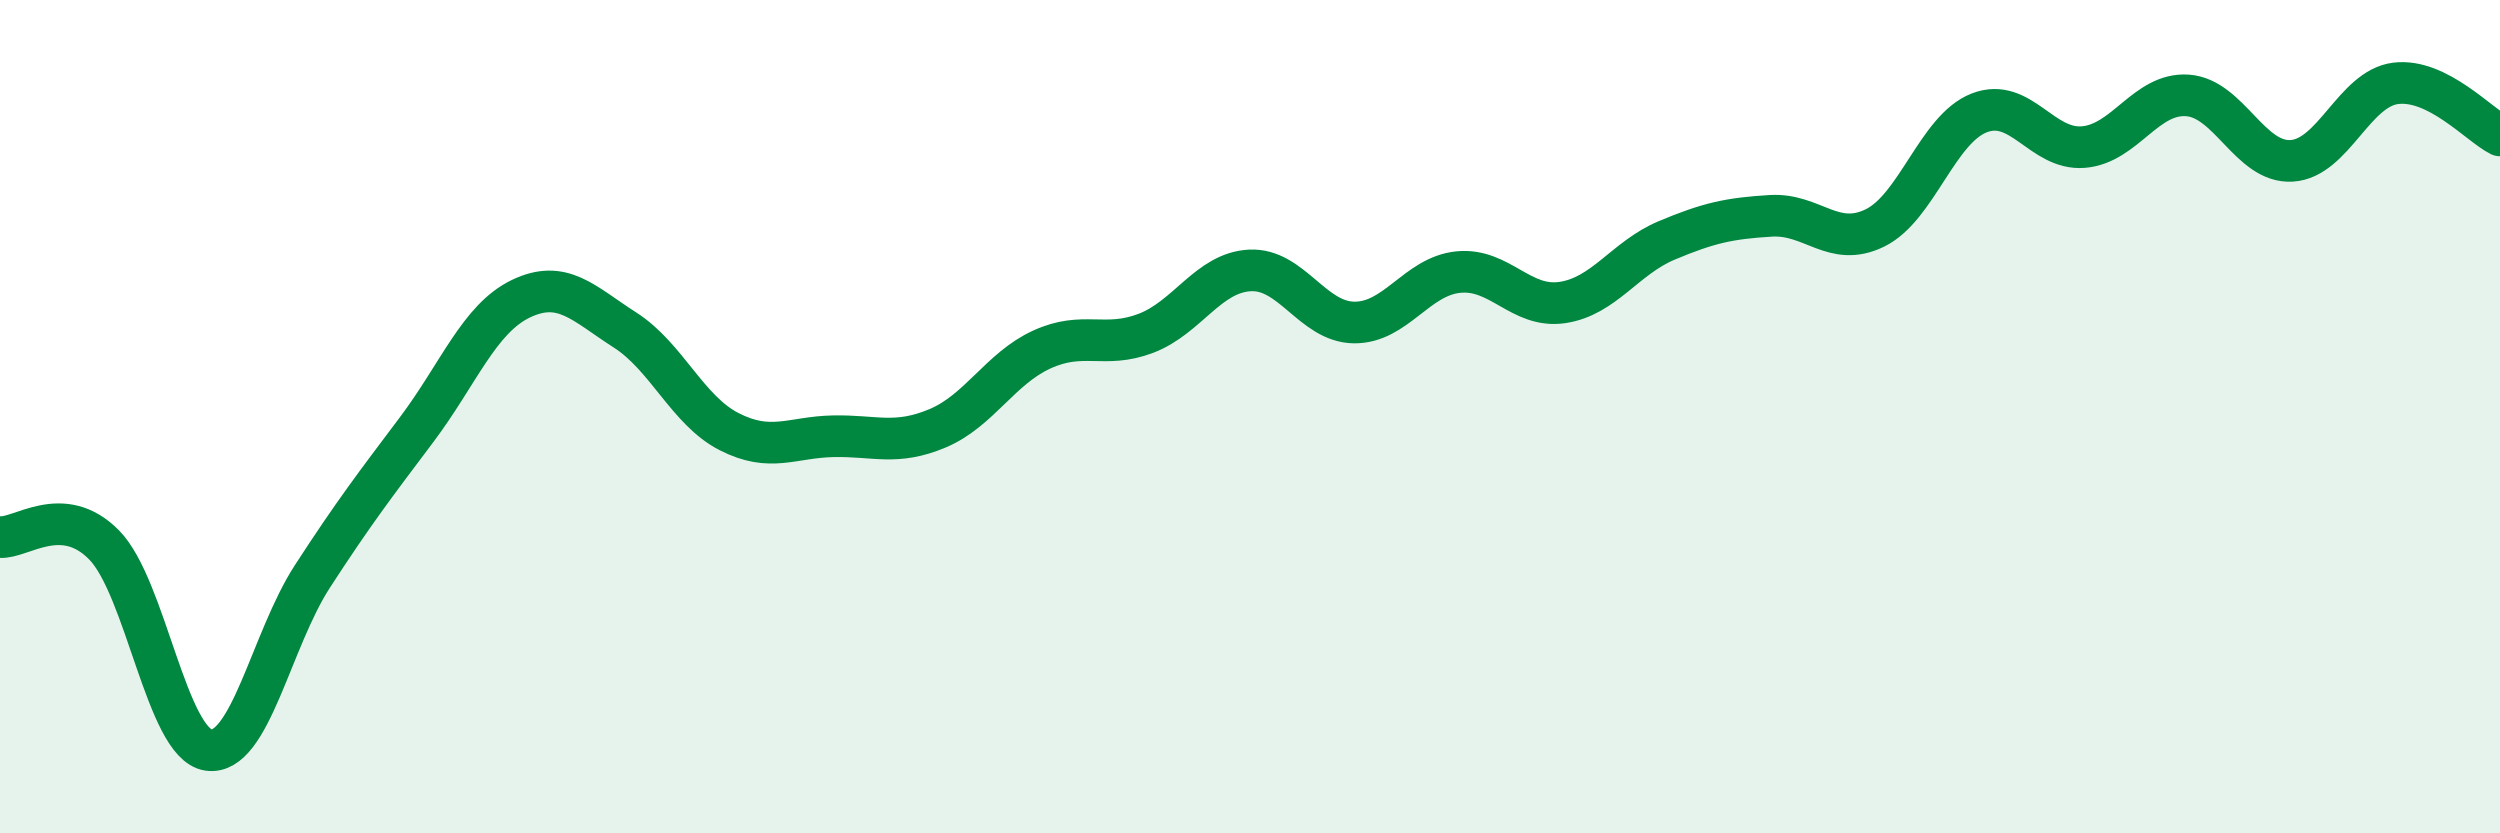 
    <svg width="60" height="20" viewBox="0 0 60 20" xmlns="http://www.w3.org/2000/svg">
      <path
        d="M 0,12.89 C 0.5,12.93 1.5,12.06 2.5,13.08 C 3.5,14.1 4,17.85 5,18 C 6,18.15 6.5,15.37 7.5,13.83 C 8.5,12.29 9,11.64 10,10.31 C 11,8.98 11.5,7.65 12.5,7.17 C 13.5,6.69 14,7.28 15,7.92 C 16,8.56 16.5,9.85 17.5,10.36 C 18.5,10.87 19,10.49 20,10.47 C 21,10.45 21.5,10.7 22.5,10.28 C 23.5,9.86 24,8.85 25,8.39 C 26,7.93 26.5,8.38 27.5,8 C 28.5,7.62 29,6.54 30,6.49 C 31,6.44 31.5,7.73 32.5,7.74 C 33.5,7.75 34,6.63 35,6.53 C 36,6.43 36.5,7.41 37.5,7.26 C 38.5,7.11 39,6.19 40,5.77 C 41,5.35 41.5,5.24 42.5,5.18 C 43.5,5.12 44,5.96 45,5.47 C 46,4.98 46.5,3.1 47.5,2.71 C 48.5,2.32 49,3.61 50,3.53 C 51,3.45 51.5,2.22 52.5,2.29 C 53.5,2.36 54,3.92 55,3.86 C 56,3.8 56.5,2.12 57.5,2 C 58.5,1.88 59.5,3 60,3.25L60 20L0 20Z"
        fill="#008740"
        opacity="0.1"
        stroke-linecap="round"
        stroke-linejoin="round"
      />
      <path
        d="M 0,12.89 C 0.5,12.93 1.5,12.06 2.5,13.08 C 3.5,14.1 4,17.85 5,18 C 6,18.15 6.5,15.37 7.5,13.83 C 8.5,12.29 9,11.64 10,10.31 C 11,8.98 11.5,7.65 12.5,7.17 C 13.5,6.69 14,7.28 15,7.92 C 16,8.56 16.5,9.85 17.5,10.36 C 18.5,10.87 19,10.49 20,10.47 C 21,10.45 21.5,10.7 22.5,10.28 C 23.5,9.86 24,8.85 25,8.39 C 26,7.93 26.5,8.38 27.5,8 C 28.5,7.62 29,6.54 30,6.49 C 31,6.44 31.5,7.73 32.5,7.74 C 33.5,7.75 34,6.63 35,6.53 C 36,6.43 36.5,7.41 37.5,7.26 C 38.5,7.11 39,6.19 40,5.77 C 41,5.35 41.5,5.24 42.5,5.18 C 43.5,5.12 44,5.96 45,5.47 C 46,4.98 46.5,3.1 47.5,2.71 C 48.5,2.32 49,3.61 50,3.53 C 51,3.45 51.5,2.22 52.5,2.29 C 53.5,2.36 54,3.92 55,3.86 C 56,3.8 56.5,2.12 57.5,2 C 58.5,1.88 59.5,3 60,3.25"
        stroke="#008740"
        stroke-width="1"
        fill="none"
        stroke-linecap="round"
        stroke-linejoin="round"
      />
    </svg>
  